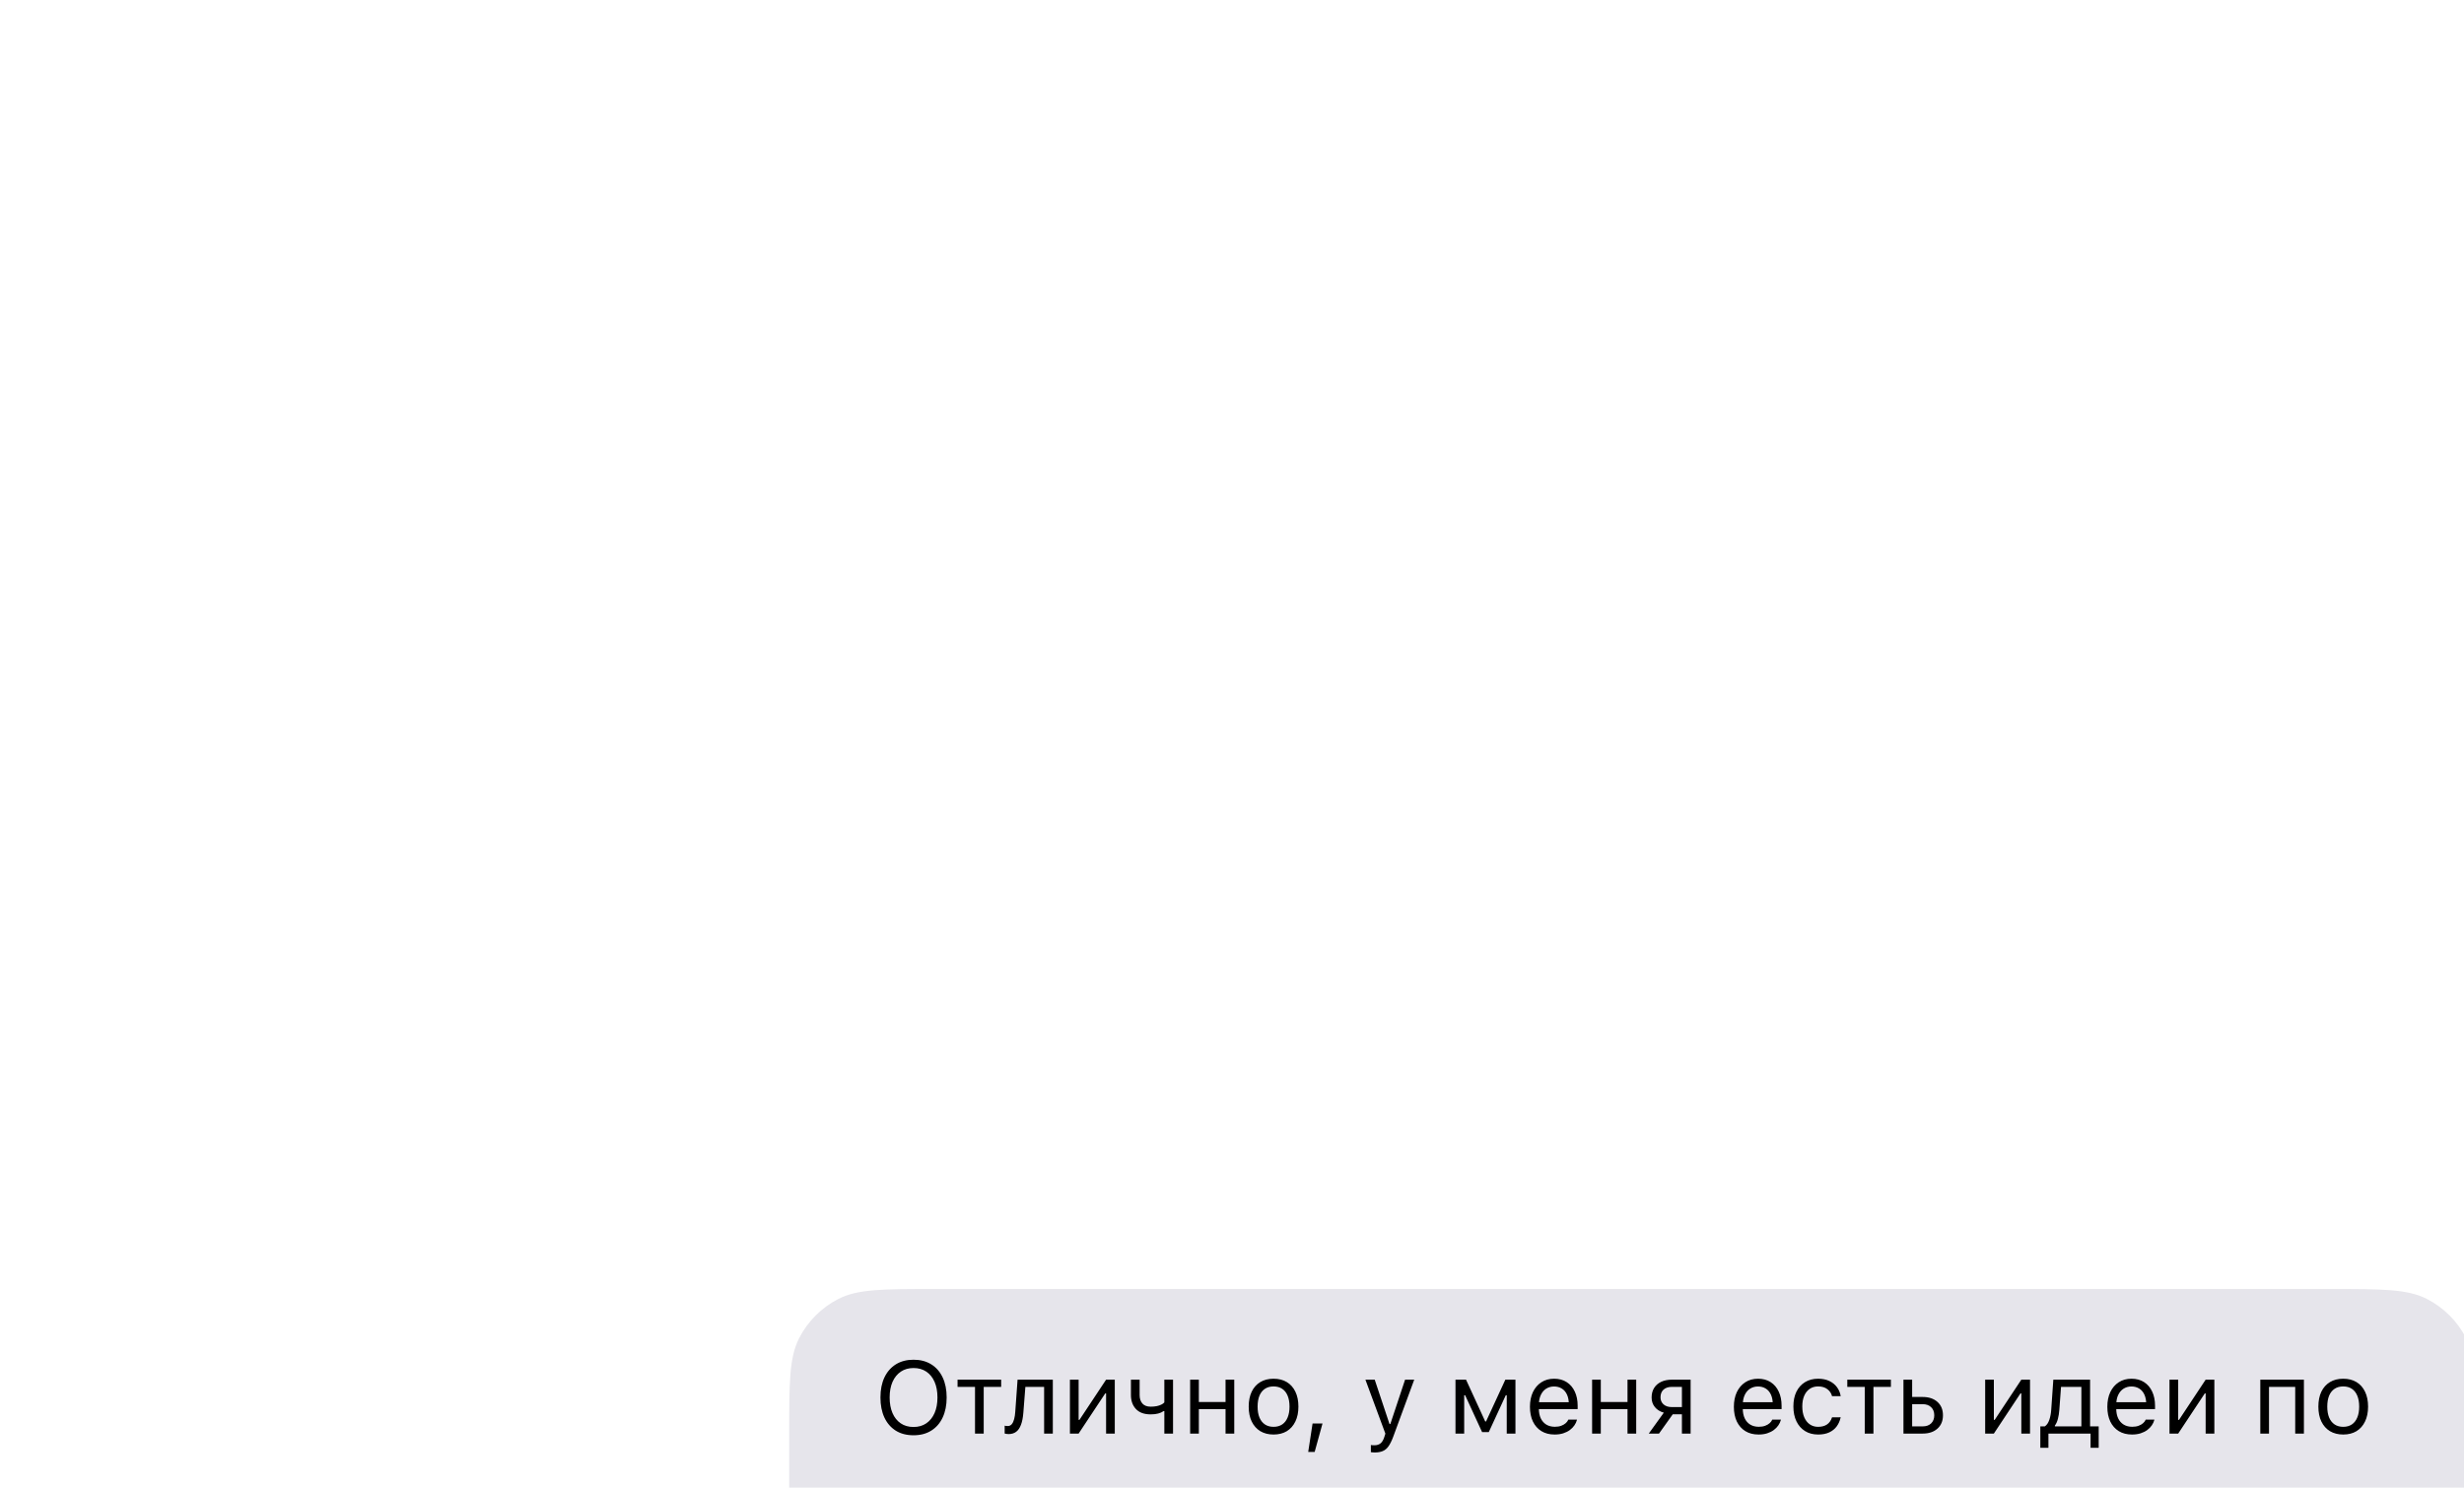 <?xml version="1.0" encoding="UTF-8"?> <svg xmlns="http://www.w3.org/2000/svg" width="409" height="247" viewBox="0 0 409 247" fill="none"> <g filter="url(#filter0_ddddd_310_6127)"> <path fill-rule="evenodd" clip-rule="evenodd" d="M302 34C302 25.599 302 21.399 300.365 18.19C298.927 15.368 296.632 13.073 293.81 11.635C290.601 10 286.401 10 278 10H46C37.599 10 33.399 10 30.19 11.635C27.368 13.073 25.073 15.368 23.635 18.19C22 21.399 22 25.599 22 34V65C22 73.401 22 77.601 23.635 80.81C25.073 83.632 27.368 85.927 30.19 87.365C33.399 89 37.599 89 46 89H278C286.401 89 290.601 89 293.81 87.365C296.632 85.927 298.927 83.632 300.365 80.81C302 77.601 302 73.401 302 65V34Z" fill="#E6E5EB"></path> <path fill-rule="evenodd" clip-rule="evenodd" d="M17 88.672V89H23C30.732 89 37 82.732 37 75H22C22 77.738 22 79.107 21.809 80.252C21.247 83.622 19.497 86.575 17 88.672Z" fill="#E6E5EB"></path> <path d="M42.641 34.282C41.495 34.282 40.513 34.028 39.694 33.519C38.875 33.004 38.244 32.276 37.801 31.335C37.364 30.395 37.145 29.288 37.145 28.015V27.998C37.145 26.715 37.367 25.605 37.81 24.67C38.258 23.735 38.891 23.012 39.71 22.503C40.535 21.994 41.512 21.74 42.641 21.74C43.775 21.74 44.752 21.994 45.571 22.503C46.395 23.012 47.029 23.738 47.472 24.678C47.914 25.613 48.136 26.72 48.136 27.998V28.015C48.136 29.288 47.914 30.395 47.472 31.335C47.035 32.271 46.404 32.996 45.579 33.51C44.76 34.025 43.781 34.282 42.641 34.282ZM42.641 32.904C43.46 32.904 44.165 32.702 44.757 32.298C45.349 31.894 45.806 31.327 46.127 30.597C46.448 29.861 46.608 29 46.608 28.015V27.998C46.608 27.002 46.448 26.139 46.127 25.409C45.806 24.678 45.349 24.114 44.757 23.715C44.165 23.317 43.46 23.118 42.641 23.118C41.827 23.118 41.124 23.317 40.532 23.715C39.94 24.114 39.481 24.678 39.154 25.409C38.833 26.139 38.673 27.002 38.673 27.998V28.015C38.673 29 38.831 29.861 39.146 30.597C39.461 31.327 39.915 31.894 40.507 32.298C41.099 32.702 41.81 32.904 42.641 32.904ZM57.184 25.052V26.247H54.287V34H52.842V26.247H49.945V25.052H57.184ZM60.869 30.497C60.808 31.316 60.678 31.991 60.479 32.523C60.285 33.054 60.017 33.447 59.674 33.701C59.336 33.956 58.919 34.083 58.42 34.083C58.266 34.083 58.133 34.072 58.022 34.05C57.911 34.033 57.825 34.014 57.765 33.992V32.688C57.803 32.7 57.873 32.713 57.972 32.73C58.072 32.741 58.174 32.747 58.279 32.747C58.556 32.747 58.78 32.641 58.952 32.431C59.123 32.221 59.253 31.939 59.342 31.584C59.436 31.225 59.497 30.824 59.524 30.381L59.906 25.052H65.758V34H64.314V26.247H61.201L60.869 30.497ZM68.597 34V25.052H70.041V31.726H70.805L69.826 32.257L74.599 25.052H76.043V34H74.599V27.326H73.835L74.814 26.795L70.041 34H68.597ZM85.713 34H84.269V30.273H84.136C83.898 30.445 83.602 30.577 83.248 30.671C82.899 30.765 82.484 30.812 82.003 30.812C80.924 30.812 80.108 30.516 79.554 29.924C79.001 29.332 78.724 28.56 78.724 27.608V25.052H80.168V27.608C80.168 28.195 80.321 28.663 80.625 29.011C80.935 29.36 81.394 29.534 82.003 29.534C82.379 29.534 82.714 29.504 83.007 29.443C83.301 29.382 83.552 29.299 83.763 29.194C83.978 29.089 84.147 28.967 84.269 28.829V25.052H85.713V34ZM94.429 34V29.949H89.997V34H88.552V25.052H89.997V28.754H94.429V25.052H95.874V34H94.429ZM102.398 34.158C101.551 34.158 100.818 33.972 100.198 33.602C99.584 33.225 99.108 32.691 98.77 32C98.439 31.308 98.272 30.486 98.272 29.534V29.518C98.272 28.56 98.439 27.736 98.77 27.044C99.108 26.352 99.584 25.821 100.198 25.45C100.818 25.079 101.551 24.894 102.398 24.894C103.25 24.894 103.983 25.079 104.598 25.45C105.212 25.821 105.685 26.352 106.017 27.044C106.355 27.736 106.523 28.56 106.523 29.518V29.534C106.523 30.486 106.355 31.308 106.017 32C105.685 32.691 105.212 33.225 104.598 33.602C103.983 33.972 103.25 34.158 102.398 34.158ZM102.398 32.879C102.962 32.879 103.441 32.747 103.834 32.481C104.227 32.215 104.526 31.834 104.73 31.335C104.941 30.837 105.046 30.237 105.046 29.534V29.518C105.046 28.809 104.941 28.206 104.73 27.708C104.526 27.21 104.227 26.831 103.834 26.571C103.441 26.305 102.962 26.172 102.398 26.172C101.833 26.172 101.355 26.305 100.962 26.571C100.569 26.831 100.267 27.21 100.057 27.708C99.852 28.206 99.75 28.809 99.75 29.518V29.534C99.75 30.237 99.852 30.837 100.057 31.335C100.267 31.834 100.569 32.215 100.962 32.481C101.355 32.747 101.833 32.879 102.398 32.879ZM108.15 37.046L108.873 32.323H110.524L109.221 37.046H108.15ZM119.19 37.138C119.096 37.138 118.991 37.132 118.875 37.121C118.759 37.116 118.651 37.105 118.551 37.088V35.901C118.64 35.917 118.737 35.928 118.842 35.934C118.947 35.94 119.049 35.942 119.149 35.942C119.558 35.942 119.893 35.837 120.153 35.627C120.419 35.417 120.632 35.054 120.792 34.54L120.958 34.008L117.646 25.052H119.19L121.946 33.319L121.374 32.415H122.054L121.481 33.319L124.229 25.052H125.748L122.253 34.548C122.004 35.217 121.744 35.74 121.473 36.117C121.208 36.493 120.892 36.756 120.527 36.905C120.167 37.06 119.722 37.138 119.19 37.138ZM134.041 34H132.596V25.052H134.348L137.535 31.991H137.668L140.872 25.052H142.549V34H141.104V27.633H140.947L138.125 33.751H137.012L134.198 27.633H134.041V34ZM149.057 34.158C148.204 34.158 147.471 33.97 146.857 33.593C146.248 33.217 145.778 32.686 145.446 32C145.119 31.308 144.956 30.494 144.956 29.559V29.551C144.956 28.627 145.119 27.816 145.446 27.119C145.778 26.421 146.245 25.876 146.849 25.483C147.452 25.09 148.157 24.894 148.965 24.894C149.779 24.894 150.476 25.082 151.057 25.459C151.644 25.835 152.092 26.36 152.402 27.036C152.717 27.705 152.875 28.485 152.875 29.377V29.941H145.703V28.787H152.136L151.422 29.841V29.269C151.422 28.566 151.317 27.988 151.107 27.534C150.897 27.08 150.606 26.742 150.235 26.521C149.865 26.294 149.438 26.181 148.957 26.181C148.476 26.181 148.044 26.3 147.662 26.538C147.286 26.77 146.987 27.116 146.766 27.575C146.544 28.035 146.434 28.599 146.434 29.269V29.841C146.434 30.478 146.542 31.023 146.757 31.477C146.973 31.925 147.28 32.271 147.679 32.514C148.077 32.752 148.548 32.871 149.09 32.871C149.494 32.871 149.845 32.816 150.144 32.705C150.443 32.594 150.689 32.453 150.883 32.282C151.076 32.11 151.212 31.936 151.29 31.759L151.323 31.684H152.767L152.75 31.75C152.673 32.055 152.535 32.351 152.335 32.639C152.142 32.921 151.89 33.178 151.58 33.411C151.27 33.638 150.902 33.82 150.476 33.959C150.056 34.091 149.582 34.158 149.057 34.158ZM161.151 34V29.949H156.718V34H155.274V25.052H156.718V28.754H161.151V25.052H162.595V34H161.151ZM170.182 34V30.796H168.663L166.38 34H164.679L167.177 30.53C166.546 30.353 166.051 30.043 165.691 29.601C165.332 29.158 165.152 28.632 165.152 28.023V28.007C165.152 27.393 165.29 26.867 165.567 26.43C165.844 25.987 166.234 25.647 166.737 25.409C167.241 25.171 167.833 25.052 168.514 25.052H171.626V34H170.182ZM168.514 29.601H170.182V26.247H168.514C167.927 26.247 167.465 26.399 167.127 26.704C166.795 27.008 166.629 27.431 166.629 27.974V27.99C166.629 28.461 166.795 28.848 167.127 29.152C167.465 29.451 167.927 29.601 168.514 29.601ZM182.907 34.158C182.055 34.158 181.322 33.97 180.708 33.593C180.099 33.217 179.628 32.686 179.296 32C178.97 31.308 178.807 30.494 178.807 29.559V29.551C178.807 28.627 178.97 27.816 179.296 27.119C179.628 26.421 180.096 25.876 180.699 25.483C181.302 25.09 182.008 24.894 182.816 24.894C183.629 24.894 184.327 25.082 184.908 25.459C185.494 25.835 185.943 26.36 186.252 27.036C186.568 27.705 186.726 28.485 186.726 29.377V29.941H179.554V28.787H185.987L185.273 29.841V29.269C185.273 28.566 185.168 27.988 184.958 27.534C184.747 27.08 184.457 26.742 184.086 26.521C183.715 26.294 183.289 26.181 182.808 26.181C182.326 26.181 181.895 26.3 181.513 26.538C181.136 26.77 180.838 27.116 180.616 27.575C180.395 28.035 180.284 28.599 180.284 29.269V29.841C180.284 30.478 180.392 31.023 180.608 31.477C180.824 31.925 181.131 32.271 181.529 32.514C181.928 32.752 182.398 32.871 182.94 32.871C183.344 32.871 183.696 32.816 183.995 32.705C184.293 32.594 184.54 32.453 184.733 32.282C184.927 32.11 185.063 31.936 185.14 31.759L185.173 31.684H186.618L186.601 31.75C186.524 32.055 186.385 32.351 186.186 32.639C185.992 32.921 185.741 33.178 185.431 33.411C185.121 33.638 184.753 33.82 184.327 33.959C183.906 34.091 183.433 34.158 182.907 34.158ZM192.793 34.158C191.958 34.158 191.233 33.967 190.619 33.585C190.004 33.203 189.528 32.664 189.191 31.966C188.853 31.269 188.685 30.447 188.685 29.501V29.484C188.685 28.555 188.851 27.747 189.183 27.061C189.52 26.374 189.996 25.843 190.61 25.467C191.225 25.085 191.95 24.894 192.785 24.894C193.51 24.894 194.135 25.021 194.661 25.276C195.187 25.53 195.607 25.873 195.923 26.305C196.238 26.731 196.44 27.21 196.529 27.741L196.537 27.791H195.101L195.093 27.766C194.982 27.323 194.73 26.947 194.337 26.637C193.944 26.327 193.427 26.172 192.785 26.172C192.248 26.172 191.784 26.308 191.391 26.579C190.998 26.85 190.693 27.235 190.478 27.733C190.267 28.225 190.162 28.809 190.162 29.484V29.501C190.162 30.187 190.27 30.785 190.486 31.294C190.702 31.797 191.006 32.188 191.399 32.464C191.792 32.741 192.254 32.879 192.785 32.879C193.388 32.879 193.881 32.749 194.263 32.489C194.645 32.229 194.918 31.85 195.084 31.352L195.101 31.302L196.529 31.294L196.512 31.385C196.39 31.922 196.175 32.401 195.865 32.821C195.555 33.236 195.145 33.563 194.636 33.801C194.127 34.039 193.513 34.158 192.793 34.158ZM204.871 25.052V26.247H201.974V34H200.53V26.247H197.633V25.052H204.871ZM206.955 34V25.052H208.399V27.924H210.15C211.174 27.924 211.99 28.198 212.599 28.746C213.208 29.294 213.512 30.029 213.512 30.954V30.97C213.512 31.894 213.208 32.63 212.599 33.178C211.99 33.726 211.174 34 210.15 34H206.955ZM210.15 29.119H208.399V32.805H210.15C210.743 32.805 211.21 32.639 211.553 32.307C211.896 31.969 212.068 31.524 212.068 30.97V30.954C212.068 30.395 211.894 29.949 211.545 29.617C211.202 29.285 210.737 29.119 210.15 29.119ZM220.518 34V25.052H221.962V31.726H222.726L221.747 32.257L226.52 25.052H227.964V34H226.52V27.326H225.756L226.735 26.795L221.962 34H220.518ZM231.019 36.366H229.674V32.805H230.421C230.747 32.589 230.996 32.226 231.168 31.717C231.34 31.203 231.445 30.644 231.483 30.041L231.832 25.052H237.933V32.805H239.361V36.366H238.016V34H231.019V36.366ZM236.489 32.805V26.247H233.11L232.828 30.074C232.789 30.616 232.709 31.117 232.587 31.576C232.466 32.03 232.3 32.395 232.089 32.672V32.805H236.489ZM244.897 34.158C244.045 34.158 243.312 33.97 242.698 33.593C242.089 33.217 241.619 32.686 241.287 32C240.96 31.308 240.797 30.494 240.797 29.559V29.551C240.797 28.627 240.96 27.816 241.287 27.119C241.619 26.421 242.086 25.876 242.689 25.483C243.293 25.09 243.998 24.894 244.806 24.894C245.62 24.894 246.317 25.082 246.898 25.459C247.485 25.835 247.933 26.36 248.243 27.036C248.558 27.705 248.716 28.485 248.716 29.377V29.941H241.544V28.787H247.977L247.263 29.841V29.269C247.263 28.566 247.158 27.988 246.948 27.534C246.737 27.08 246.447 26.742 246.076 26.521C245.705 26.294 245.279 26.181 244.798 26.181C244.316 26.181 243.885 26.3 243.503 26.538C243.127 26.77 242.828 27.116 242.606 27.575C242.385 28.035 242.274 28.599 242.274 29.269V29.841C242.274 30.478 242.382 31.023 242.598 31.477C242.814 31.925 243.121 32.271 243.52 32.514C243.918 32.752 244.388 32.871 244.931 32.871C245.335 32.871 245.686 32.816 245.985 32.705C246.284 32.594 246.53 32.453 246.724 32.282C246.917 32.11 247.053 31.936 247.13 31.759L247.164 31.684H248.608L248.591 31.75C248.514 32.055 248.375 32.351 248.176 32.639C247.983 32.921 247.731 33.178 247.421 33.411C247.111 33.638 246.743 33.82 246.317 33.959C245.896 34.091 245.423 34.158 244.897 34.158ZM251.115 34V25.052H252.559V31.726H253.323L252.343 32.257L257.116 25.052H258.561V34H257.116V27.326H256.353L257.332 26.795L252.559 34H251.115ZM266.189 34V25.052H273.427V34H271.983V26.247H267.633V34H266.189ZM279.952 34.158C279.105 34.158 278.372 33.972 277.752 33.602C277.138 33.225 276.662 32.691 276.324 32C275.992 31.308 275.826 30.486 275.826 29.534V29.518C275.826 28.56 275.992 27.736 276.324 27.044C276.662 26.352 277.138 25.821 277.752 25.45C278.372 25.079 279.105 24.894 279.952 24.894C280.804 24.894 281.537 25.079 282.151 25.45C282.766 25.821 283.239 26.352 283.571 27.044C283.908 27.736 284.077 28.56 284.077 29.518V29.534C284.077 30.486 283.908 31.308 283.571 32C283.239 32.691 282.766 33.225 282.151 33.602C281.537 33.972 280.804 34.158 279.952 34.158ZM279.952 32.879C280.516 32.879 280.995 32.747 281.388 32.481C281.781 32.215 282.079 31.834 282.284 31.335C282.494 30.837 282.6 30.237 282.6 29.534V29.518C282.6 28.809 282.494 28.206 282.284 27.708C282.079 27.21 281.781 26.831 281.388 26.571C280.995 26.305 280.516 26.172 279.952 26.172C279.387 26.172 278.909 26.305 278.516 26.571C278.123 26.831 277.821 27.21 277.611 27.708C277.406 28.206 277.304 28.809 277.304 29.518V29.534C277.304 30.237 277.406 30.837 277.611 31.335C277.821 31.834 278.123 32.215 278.516 32.481C278.909 32.747 279.387 32.879 279.952 32.879ZM41.105 56.158C40.258 56.158 39.525 55.972 38.905 55.602C38.291 55.225 37.815 54.691 37.477 53.999C37.145 53.308 36.98 52.486 36.98 51.534V51.518C36.98 50.56 37.145 49.736 37.477 49.044C37.815 48.352 38.291 47.821 38.905 47.45C39.525 47.079 40.258 46.894 41.105 46.894C41.957 46.894 42.69 47.079 43.305 47.45C43.919 47.821 44.392 48.352 44.724 49.044C45.062 49.736 45.23 50.56 45.23 51.518V51.534C45.23 52.486 45.062 53.308 44.724 53.999C44.392 54.691 43.919 55.225 43.305 55.602C42.69 55.972 41.957 56.158 41.105 56.158ZM41.105 54.879C41.669 54.879 42.148 54.747 42.541 54.481C42.934 54.215 43.233 53.834 43.438 53.335C43.648 52.837 43.753 52.237 43.753 51.534V51.518C43.753 50.809 43.648 50.206 43.438 49.708C43.233 49.21 42.934 48.831 42.541 48.571C42.148 48.305 41.669 48.172 41.105 48.172C40.541 48.172 40.062 48.305 39.669 48.571C39.276 48.831 38.974 49.21 38.764 49.708C38.559 50.206 38.457 50.809 38.457 51.518V51.534C38.457 52.237 38.559 52.837 38.764 53.335C38.974 53.834 39.276 54.215 39.669 54.481C40.062 54.747 40.541 54.879 41.105 54.879ZM47.629 56V47.052H54.868V56H53.423V48.247H49.074V56H47.629ZM64.189 47.052V48.247H61.292V56H59.848V48.247H56.951V47.052H64.189ZM66.273 56V47.052H67.717V53.726H68.481L67.501 54.257L72.274 47.052H73.719V56H72.274V49.326H71.511L72.49 48.795L67.717 56H66.273ZM78.01 56H76.566V47.052H78.317L81.505 53.991H81.638L84.842 47.052H86.519V56H85.074V49.633H84.916L82.094 55.751H80.982L78.168 49.633H78.01V56ZM89.366 56V47.052H90.81V53.726H91.574L90.594 54.257L95.367 47.052H96.811V56H95.367V49.326H94.603L95.583 48.795L90.81 56H89.366ZM102.705 56.166C102.069 56.166 101.493 56.066 100.979 55.867C100.469 55.668 100.054 55.391 99.733 55.037C99.412 54.677 99.222 54.257 99.161 53.775L99.152 53.709H100.622L100.638 53.775C100.732 54.141 100.965 54.431 101.335 54.647C101.706 54.863 102.163 54.971 102.705 54.971C103.364 54.971 103.878 54.827 104.249 54.539C104.62 54.251 104.805 53.886 104.805 53.443V53.427C104.805 52.94 104.625 52.583 104.266 52.356C103.911 52.123 103.391 52.007 102.705 52.007H101.311V50.812H102.705C103.281 50.812 103.721 50.699 104.025 50.472C104.335 50.239 104.49 49.891 104.49 49.426V49.409C104.49 49.027 104.343 48.712 104.05 48.463C103.762 48.208 103.33 48.081 102.755 48.081C102.246 48.081 101.814 48.186 101.46 48.397C101.106 48.607 100.893 48.892 100.821 49.252L100.812 49.293H99.401L99.41 49.235C99.482 48.753 99.664 48.338 99.957 47.99C100.256 47.636 100.644 47.364 101.12 47.176C101.601 46.983 102.146 46.886 102.755 46.886C103.424 46.886 103.992 46.988 104.457 47.193C104.927 47.398 105.284 47.683 105.527 48.048C105.776 48.408 105.901 48.825 105.901 49.301V49.318C105.901 49.772 105.765 50.181 105.494 50.546C105.223 50.912 104.866 51.147 104.423 51.252V51.385C104.816 51.468 105.146 51.601 105.411 51.783C105.682 51.966 105.884 52.19 106.017 52.456C106.155 52.721 106.225 53.02 106.225 53.352V53.369C106.225 53.922 106.075 54.409 105.776 54.83C105.483 55.25 105.071 55.579 104.54 55.817C104.014 56.05 103.402 56.166 102.705 56.166ZM111.089 56.158C110.524 56.158 110.015 56.05 109.562 55.834C109.113 55.618 108.756 55.311 108.491 54.913C108.231 54.514 108.101 54.044 108.101 53.502V53.485C108.101 52.954 108.228 52.5 108.482 52.123C108.737 51.742 109.108 51.443 109.595 51.227C110.082 51.011 110.671 50.884 111.363 50.845L114.65 50.646V51.8L111.537 51.999C110.856 52.038 110.358 52.179 110.043 52.422C109.733 52.666 109.578 53.009 109.578 53.452V53.468C109.578 53.922 109.75 54.276 110.093 54.531C110.436 54.78 110.868 54.904 111.388 54.904C111.88 54.904 112.317 54.807 112.699 54.614C113.081 54.415 113.38 54.146 113.596 53.809C113.817 53.471 113.928 53.089 113.928 52.663V49.874C113.928 49.321 113.759 48.9 113.421 48.612C113.089 48.319 112.589 48.172 111.919 48.172C111.382 48.172 110.942 48.269 110.599 48.463C110.256 48.651 110.026 48.919 109.91 49.268L109.902 49.293H108.458L108.466 49.243C108.543 48.773 108.737 48.363 109.047 48.015C109.362 47.66 109.769 47.387 110.267 47.193C110.765 46.994 111.332 46.894 111.969 46.894C112.699 46.894 113.316 47.013 113.82 47.251C114.329 47.489 114.714 47.832 114.974 48.28C115.239 48.723 115.372 49.254 115.372 49.874V56H113.928V54.68H113.795C113.607 54.996 113.377 55.264 113.106 55.485C112.84 55.707 112.539 55.876 112.201 55.992C111.864 56.102 111.493 56.158 111.089 56.158ZM125.408 47.052V56H118.169V47.052H119.614V54.805H123.963V47.052H125.408ZM125.458 58.366V56H123.98V54.805H126.835V58.366H125.458ZM128.711 56V47.052H130.156V53.726H130.919L129.94 54.257L134.713 47.052H136.157V56H134.713V49.326H133.949L134.929 48.795L130.156 56H128.711ZM139.004 56V47.052H140.449V53.726H141.212L140.233 54.257L145.006 47.052H146.45V56H145.006V49.326H144.242L145.222 48.795L140.449 56H139.004ZM159.956 56V51.949H155.523V56H154.079V47.052H155.523V50.754H159.956V47.052H161.4V56H159.956ZM167.899 56.158C167.047 56.158 166.314 55.97 165.7 55.593C165.091 55.217 164.621 54.686 164.289 53.999C163.962 53.308 163.799 52.494 163.799 51.559V51.551C163.799 50.627 163.962 49.816 164.289 49.119C164.621 48.421 165.088 47.876 165.691 47.483C166.295 47.09 167 46.894 167.808 46.894C168.622 46.894 169.319 47.082 169.9 47.459C170.486 47.835 170.935 48.361 171.245 49.036C171.56 49.705 171.718 50.486 171.718 51.377V51.941H164.546V50.787H170.979L170.265 51.841V51.269C170.265 50.566 170.16 49.987 169.95 49.534C169.739 49.08 169.449 48.742 169.078 48.521C168.707 48.294 168.281 48.181 167.8 48.181C167.318 48.181 166.887 48.3 166.505 48.538C166.129 48.77 165.83 49.116 165.608 49.575C165.387 50.035 165.276 50.599 165.276 51.269V51.841C165.276 52.478 165.384 53.023 165.6 53.477C165.816 53.925 166.123 54.271 166.521 54.514C166.92 54.752 167.39 54.871 167.933 54.871C168.337 54.871 168.688 54.816 168.987 54.705C169.286 54.594 169.532 54.453 169.726 54.282C169.919 54.11 170.055 53.936 170.132 53.759L170.166 53.684H171.61L171.593 53.751C171.516 54.055 171.377 54.351 171.178 54.639C170.985 54.921 170.733 55.178 170.423 55.411C170.113 55.638 169.745 55.82 169.319 55.959C168.898 56.091 168.425 56.158 167.899 56.158ZM176.018 51.924H175.561V56H174.117V47.052H175.561V50.795H176.018L179.479 47.052H181.214L177.072 51.393V51.136L181.372 56H179.521L176.018 51.924ZM186.634 56.158C185.788 56.158 185.054 55.972 184.435 55.602C183.82 55.225 183.344 54.691 183.007 53.999C182.675 53.308 182.509 52.486 182.509 51.534V51.518C182.509 50.56 182.675 49.736 183.007 49.044C183.344 48.352 183.82 47.821 184.435 47.45C185.054 47.079 185.788 46.894 186.634 46.894C187.486 46.894 188.22 47.079 188.834 47.45C189.448 47.821 189.921 48.352 190.253 49.044C190.591 49.736 190.76 50.56 190.76 51.518V51.534C190.76 52.486 190.591 53.308 190.253 53.999C189.921 54.691 189.448 55.225 188.834 55.602C188.22 55.972 187.486 56.158 186.634 56.158ZM186.634 54.879C187.199 54.879 187.677 54.747 188.07 54.481C188.463 54.215 188.762 53.834 188.967 53.335C189.177 52.837 189.282 52.237 189.282 51.534V51.518C189.282 50.809 189.177 50.206 188.967 49.708C188.762 49.21 188.463 48.831 188.07 48.571C187.677 48.305 187.199 48.172 186.634 48.172C186.07 48.172 185.591 48.305 185.198 48.571C184.805 48.831 184.504 49.21 184.293 49.708C184.089 50.206 183.986 50.809 183.986 51.518V51.534C183.986 52.237 184.089 52.837 184.293 53.335C184.504 53.834 184.805 54.215 185.198 54.481C185.591 54.747 186.07 54.879 186.634 54.879ZM199.061 47.052V48.247H196.164V56H194.719V48.247H191.822V47.052H199.061ZM204.498 56.158C203.651 56.158 202.918 55.972 202.298 55.602C201.684 55.225 201.208 54.691 200.87 53.999C200.538 53.308 200.372 52.486 200.372 51.534V51.518C200.372 50.56 200.538 49.736 200.87 49.044C201.208 48.352 201.684 47.821 202.298 47.45C202.918 47.079 203.651 46.894 204.498 46.894C205.35 46.894 206.083 47.079 206.697 47.45C207.312 47.821 207.785 48.352 208.117 49.044C208.454 49.736 208.623 50.56 208.623 51.518V51.534C208.623 52.486 208.454 53.308 208.117 53.999C207.785 54.691 207.312 55.225 206.697 55.602C206.083 55.972 205.35 56.158 204.498 56.158ZM204.498 54.879C205.062 54.879 205.541 54.747 205.934 54.481C206.326 54.215 206.625 53.834 206.83 53.335C207.04 52.837 207.146 52.237 207.146 51.534V51.518C207.146 50.809 207.04 50.206 206.83 49.708C206.625 49.21 206.326 48.831 205.934 48.571C205.541 48.305 205.062 48.172 204.498 48.172C203.933 48.172 203.454 48.305 203.062 48.571C202.669 48.831 202.367 49.21 202.157 49.708C201.952 50.206 201.85 50.809 201.85 51.518V51.534C201.85 52.237 201.952 52.837 202.157 53.335C202.367 53.834 202.669 54.215 203.062 54.481C203.454 54.747 203.933 54.879 204.498 54.879ZM211.03 58.988V47.052H212.475V48.48H212.607C212.79 48.148 213.02 47.865 213.296 47.633C213.573 47.395 213.889 47.212 214.243 47.085C214.597 46.958 214.981 46.894 215.396 46.894C216.155 46.894 216.813 47.088 217.372 47.475C217.937 47.857 218.374 48.394 218.684 49.085C218.993 49.777 219.148 50.588 219.148 51.518V51.534C219.148 52.469 218.993 53.283 218.684 53.975C218.374 54.666 217.937 55.203 217.372 55.585C216.813 55.967 216.155 56.158 215.396 56.158C214.987 56.158 214.6 56.094 214.234 55.967C213.875 55.834 213.554 55.651 213.271 55.419C212.995 55.187 212.773 54.91 212.607 54.589H212.475V58.988H211.03ZM215.064 54.879C215.612 54.879 216.08 54.747 216.467 54.481C216.855 54.21 217.151 53.825 217.355 53.327C217.566 52.824 217.671 52.226 217.671 51.534V51.518C217.671 50.82 217.566 50.223 217.355 49.725C217.151 49.227 216.855 48.845 216.467 48.579C216.08 48.308 215.612 48.172 215.064 48.172C214.522 48.172 214.055 48.308 213.662 48.579C213.269 48.85 212.967 49.235 212.757 49.733C212.547 50.231 212.441 50.826 212.441 51.518V51.534C212.441 52.22 212.547 52.815 212.757 53.319C212.967 53.817 213.269 54.202 213.662 54.473C214.055 54.744 214.522 54.879 215.064 54.879ZM221.564 56V47.052H223.008V49.924H224.76C225.784 49.924 226.6 50.198 227.208 50.746C227.817 51.294 228.122 52.029 228.122 52.954V52.97C228.122 53.894 227.817 54.63 227.208 55.178C226.6 55.726 225.784 56 224.76 56H221.564ZM224.76 51.119H223.008V54.805H224.76C225.352 54.805 225.819 54.639 226.163 54.307C226.506 53.969 226.677 53.524 226.677 52.97V52.954C226.677 52.395 226.503 51.949 226.154 51.617C225.811 51.285 225.346 51.119 224.76 51.119ZM229.682 56V47.052H231.126V56H229.682ZM233.26 56L236.323 51.526L233.227 47.052H234.928L237.053 50.38H237.186L239.286 47.052H240.905L237.867 51.468L240.946 56H239.253L237.136 52.622H237.003L234.878 56H233.26ZM40.557 78.166C39.843 78.166 39.221 78.044 38.69 77.801C38.164 77.552 37.74 77.214 37.419 76.788C37.099 76.362 36.891 75.88 36.797 75.344L36.789 75.294H38.233L38.249 75.352C38.393 75.845 38.665 76.224 39.063 76.489C39.467 76.755 39.968 76.888 40.565 76.888C41.091 76.888 41.55 76.755 41.943 76.489C42.342 76.218 42.652 75.842 42.873 75.36C43.1 74.879 43.219 74.32 43.23 73.684L43.205 73.028C43.177 72.441 43.047 71.935 42.815 71.509C42.583 71.077 42.273 70.745 41.885 70.513C41.498 70.28 41.058 70.164 40.565 70.164C40.15 70.164 39.785 70.233 39.47 70.372C39.154 70.504 38.897 70.687 38.698 70.919C38.498 71.146 38.355 71.401 38.266 71.683L38.233 71.791H36.789L36.813 71.658C36.913 71.144 37.123 70.676 37.444 70.255C37.765 69.835 38.189 69.503 38.714 69.259C39.24 69.01 39.857 68.886 40.565 68.886C41.401 68.886 42.129 69.077 42.748 69.459C43.368 69.835 43.85 70.369 44.193 71.061C44.536 71.747 44.708 72.555 44.708 73.484V73.501C44.708 74.447 44.536 75.272 44.193 75.975C43.85 76.672 43.366 77.211 42.74 77.593C42.12 77.975 41.393 78.166 40.557 78.166ZM43.935 73.974H39.055V72.779H43.935V73.974ZM53 69.052V70.247H50.103V78H48.659V70.247H45.762V69.052H53ZM57.433 78.158C56.868 78.158 56.359 78.05 55.905 77.834C55.457 77.618 55.1 77.311 54.834 76.913C54.574 76.514 54.444 76.044 54.444 75.501V75.485C54.444 74.954 54.572 74.5 54.826 74.124C55.081 73.742 55.452 73.443 55.938 73.227C56.425 73.011 57.015 72.884 57.706 72.845L60.994 72.646V73.8L57.881 73.999C57.2 74.038 56.702 74.179 56.387 74.422C56.077 74.666 55.922 75.009 55.922 75.452V75.468C55.922 75.922 56.093 76.276 56.437 76.531C56.78 76.78 57.211 76.904 57.731 76.904C58.224 76.904 58.661 76.808 59.043 76.614C59.425 76.415 59.724 76.146 59.94 75.809C60.161 75.471 60.272 75.089 60.272 74.663V71.874C60.272 71.321 60.103 70.9 59.765 70.612C59.433 70.319 58.932 70.172 58.263 70.172C57.726 70.172 57.286 70.269 56.943 70.463C56.6 70.651 56.37 70.919 56.254 71.268L56.246 71.293H54.801L54.81 71.243C54.887 70.773 55.081 70.363 55.391 70.015C55.706 69.66 56.113 69.387 56.611 69.193C57.109 68.994 57.676 68.894 58.312 68.894C59.043 68.894 59.66 69.013 60.164 69.251C60.673 69.489 61.057 69.832 61.317 70.28C61.583 70.723 61.716 71.254 61.716 71.874V78H60.272V76.68H60.139C59.95 76.996 59.721 77.264 59.45 77.485C59.184 77.707 58.883 77.876 58.545 77.992C58.207 78.102 57.837 78.158 57.433 78.158ZM64.513 78V69.052H71.751V78H70.307V70.247H65.957V78H64.513ZM78.276 78.158C77.429 78.158 76.696 77.972 76.076 77.602C75.462 77.225 74.986 76.691 74.648 75.999C74.316 75.308 74.15 74.486 74.15 73.534V73.518C74.15 72.56 74.316 71.736 74.648 71.044C74.986 70.352 75.462 69.821 76.076 69.45C76.696 69.079 77.429 68.894 78.276 68.894C79.128 68.894 79.861 69.079 80.476 69.45C81.09 69.821 81.563 70.352 81.895 71.044C82.233 71.736 82.401 72.56 82.401 73.518V73.534C82.401 74.486 82.233 75.308 81.895 75.999C81.563 76.691 81.09 77.225 80.476 77.602C79.861 77.972 79.128 78.158 78.276 78.158ZM78.276 76.879C78.84 76.879 79.319 76.747 79.712 76.481C80.105 76.215 80.404 75.834 80.608 75.335C80.819 74.837 80.924 74.237 80.924 73.534V73.518C80.924 72.809 80.819 72.206 80.608 71.708C80.404 71.21 80.105 70.831 79.712 70.571C79.319 70.305 78.84 70.172 78.276 70.172C77.711 70.172 77.233 70.305 76.84 70.571C76.447 70.831 76.145 71.21 75.935 71.708C75.73 72.206 75.628 72.809 75.628 73.518V73.534C75.628 74.237 75.73 74.837 75.935 75.335C76.145 75.834 76.447 76.215 76.84 76.481C77.233 76.747 77.711 76.879 78.276 76.879ZM84.8 78V69.052H88.594C89.44 69.052 90.099 69.265 90.569 69.691C91.04 70.112 91.275 70.673 91.275 71.376V71.393C91.275 71.835 91.137 72.242 90.86 72.613C90.583 72.978 90.234 73.205 89.814 73.293V73.426C90.196 73.476 90.525 73.595 90.802 73.783C91.079 73.966 91.291 74.198 91.441 74.481C91.596 74.757 91.673 75.07 91.673 75.418V75.435C91.673 75.95 91.552 76.401 91.308 76.788C91.065 77.17 90.713 77.469 90.254 77.685C89.8 77.895 89.252 78 88.61 78H84.8ZM86.245 76.805H88.552C89.1 76.805 89.512 76.686 89.789 76.448C90.066 76.204 90.204 75.858 90.204 75.41V75.394C90.204 74.918 90.044 74.572 89.723 74.356C89.402 74.14 88.92 74.032 88.278 74.032H86.245V76.805ZM86.245 72.837H88.154C88.735 72.837 89.161 72.726 89.432 72.505C89.703 72.284 89.839 71.963 89.839 71.542V71.525C89.839 71.144 89.723 70.836 89.49 70.604C89.258 70.366 88.89 70.247 88.386 70.247H86.245V72.837ZM98.895 78V69.052H106.133V78H104.689V70.247H100.339V78H98.895ZM108.98 80.988V69.052H110.425V70.48H110.558C110.74 70.147 110.97 69.865 111.247 69.633C111.523 69.395 111.839 69.212 112.193 69.085C112.547 68.958 112.932 68.894 113.347 68.894C114.105 68.894 114.763 69.088 115.322 69.475C115.887 69.857 116.324 70.394 116.634 71.085C116.944 71.777 117.099 72.588 117.099 73.518V73.534C117.099 74.469 116.944 75.283 116.634 75.975C116.324 76.666 115.887 77.203 115.322 77.585C114.763 77.967 114.105 78.158 113.347 78.158C112.937 78.158 112.55 78.094 112.185 77.967C111.825 77.834 111.504 77.651 111.222 77.419C110.945 77.186 110.724 76.91 110.558 76.589H110.425V80.988H108.98ZM113.015 76.879C113.562 76.879 114.03 76.747 114.417 76.481C114.805 76.21 115.101 75.825 115.306 75.327C115.516 74.824 115.621 74.226 115.621 73.534V73.518C115.621 72.82 115.516 72.223 115.306 71.725C115.101 71.227 114.805 70.845 114.417 70.579C114.03 70.308 113.562 70.172 113.015 70.172C112.472 70.172 112.005 70.308 111.612 70.579C111.219 70.85 110.917 71.235 110.707 71.733C110.497 72.231 110.392 72.826 110.392 73.518V73.534C110.392 74.22 110.497 74.815 110.707 75.319C110.917 75.817 111.219 76.201 111.612 76.473C112.005 76.744 112.472 76.879 113.015 76.879ZM123.2 78.158C122.353 78.158 121.62 77.972 121 77.602C120.386 77.225 119.91 76.691 119.572 75.999C119.24 75.308 119.074 74.486 119.074 73.534V73.518C119.074 72.56 119.24 71.736 119.572 71.044C119.91 70.352 120.386 69.821 121 69.45C121.62 69.079 122.353 68.894 123.2 68.894C124.052 68.894 124.785 69.079 125.399 69.45C126.014 69.821 126.487 70.352 126.819 71.044C127.156 71.736 127.325 72.56 127.325 73.518V73.534C127.325 74.486 127.156 75.308 126.819 75.999C126.487 76.691 126.014 77.225 125.399 77.602C124.785 77.972 124.052 78.158 123.2 78.158ZM123.2 76.879C123.764 76.879 124.243 76.747 124.636 76.481C125.029 76.215 125.327 75.834 125.532 75.335C125.743 74.837 125.848 74.237 125.848 73.534V73.518C125.848 72.809 125.743 72.206 125.532 71.708C125.327 71.21 125.029 70.831 124.636 70.571C124.243 70.305 123.764 70.172 123.2 70.172C122.635 70.172 122.157 70.305 121.764 70.571C121.371 70.831 121.069 71.21 120.859 71.708C120.654 72.206 120.552 72.809 120.552 73.518V73.534C120.552 74.237 120.654 74.837 120.859 75.335C121.069 75.834 121.371 76.215 121.764 76.481C122.157 76.747 122.635 76.879 123.2 76.879ZM133.385 78.158C132.533 78.158 131.799 77.97 131.185 77.593C130.576 77.217 130.106 76.686 129.774 75.999C129.447 75.308 129.284 74.494 129.284 73.559V73.551C129.284 72.627 129.447 71.816 129.774 71.119C130.106 70.421 130.574 69.876 131.177 69.483C131.78 69.091 132.486 68.894 133.293 68.894C134.107 68.894 134.804 69.082 135.385 69.459C135.972 69.835 136.42 70.361 136.73 71.036C137.045 71.705 137.203 72.486 137.203 73.376V73.941H130.031V72.787H136.464L135.75 73.841V73.269C135.75 72.566 135.645 71.987 135.435 71.534C135.225 71.08 134.934 70.742 134.563 70.521C134.193 70.294 133.767 70.181 133.285 70.181C132.804 70.181 132.372 70.3 131.99 70.538C131.614 70.77 131.315 71.116 131.094 71.575C130.872 72.034 130.762 72.599 130.762 73.269V73.841C130.762 74.478 130.87 75.023 131.085 75.477C131.301 75.925 131.608 76.271 132.007 76.514C132.405 76.752 132.876 76.871 133.418 76.871C133.822 76.871 134.173 76.816 134.472 76.705C134.771 76.594 135.017 76.453 135.211 76.282C135.405 76.11 135.54 75.936 135.618 75.759L135.651 75.684H137.095L137.079 75.751C137.001 76.055 136.863 76.351 136.664 76.639C136.47 76.921 136.218 77.178 135.908 77.411C135.598 77.638 135.23 77.82 134.804 77.959C134.384 78.091 133.91 78.158 133.385 78.158ZM141.503 73.924H141.046V78H139.602V69.052H141.046V72.795H141.503L144.964 69.052H146.699L142.557 73.393V73.136L146.857 78H145.006L141.503 73.924ZM154.917 69.052V70.247H152.02V78H150.576V70.247H147.679V69.052H154.917ZM159.35 78.158C158.785 78.158 158.276 78.05 157.822 77.834C157.374 77.618 157.017 77.311 156.751 76.913C156.491 76.514 156.361 76.044 156.361 75.501V75.485C156.361 74.954 156.489 74.5 156.743 74.124C156.998 73.742 157.368 73.443 157.855 73.227C158.342 73.011 158.932 72.884 159.624 72.845L162.911 72.646V73.8L159.798 73.999C159.117 74.038 158.619 74.179 158.304 74.422C157.994 74.666 157.839 75.009 157.839 75.452V75.468C157.839 75.922 158.01 76.276 158.354 76.531C158.697 76.78 159.128 76.904 159.648 76.904C160.141 76.904 160.578 76.808 160.96 76.614C161.342 76.415 161.641 76.146 161.856 75.809C162.078 75.471 162.188 75.089 162.188 74.663V71.874C162.188 71.321 162.02 70.9 161.682 70.612C161.35 70.319 160.849 70.172 160.18 70.172C159.643 70.172 159.203 70.269 158.86 70.463C158.517 70.651 158.287 70.919 158.171 71.268L158.163 71.293H156.718L156.727 71.243C156.804 70.773 156.998 70.363 157.308 70.015C157.623 69.66 158.03 69.387 158.528 69.193C159.026 68.994 159.593 68.894 160.229 68.894C160.96 68.894 161.577 69.013 162.081 69.251C162.59 69.489 162.974 69.832 163.234 70.28C163.5 70.723 163.633 71.254 163.633 71.874V78H162.188V76.68H162.056C161.868 76.996 161.638 77.264 161.367 77.485C161.101 77.707 160.799 77.876 160.462 77.992C160.124 78.102 159.754 78.158 159.35 78.158Z" fill="black"></path> </g> <defs> <filter id="filter0_ddddd_310_6127" x="0" y="0" width="409" height="247" filterUnits="userSpaceOnUse" color-interpolation-filters="sRGB"> <feFlood flood-opacity="0" result="BackgroundImageFix"></feFlood> <feColorMatrix in="SourceAlpha" type="matrix" values="0 0 0 0 0 0 0 0 0 0 0 0 0 0 0 0 0 0 127 0" result="hardAlpha"></feColorMatrix> <feOffset></feOffset> <feColorMatrix type="matrix" values="0 0 0 0 0 0 0 0 0 0 0 0 0 0 0 0 0 0 0.1 0"></feColorMatrix> <feBlend mode="normal" in2="BackgroundImageFix" result="effect1_dropShadow_310_6127"></feBlend> <feColorMatrix in="SourceAlpha" type="matrix" values="0 0 0 0 0 0 0 0 0 0 0 0 0 0 0 0 0 0 127 0" result="hardAlpha"></feColorMatrix> <feOffset dx="4" dy="7"></feOffset> <feGaussianBlur stdDeviation="8.5"></feGaussianBlur> <feColorMatrix type="matrix" values="0 0 0 0 0 0 0 0 0 0 0 0 0 0 0 0 0 0 0.1 0"></feColorMatrix> <feBlend mode="normal" in2="effect1_dropShadow_310_6127" result="effect2_dropShadow_310_6127"></feBlend> <feColorMatrix in="SourceAlpha" type="matrix" values="0 0 0 0 0 0 0 0 0 0 0 0 0 0 0 0 0 0 127 0" result="hardAlpha"></feColorMatrix> <feOffset dx="14" dy="27"></feOffset> <feGaussianBlur stdDeviation="15.5"></feGaussianBlur> <feColorMatrix type="matrix" values="0 0 0 0 0 0 0 0 0 0 0 0 0 0 0 0 0 0 0.09 0"></feColorMatrix> <feBlend mode="normal" in2="effect2_dropShadow_310_6127" result="effect3_dropShadow_310_6127"></feBlend> <feColorMatrix in="SourceAlpha" type="matrix" values="0 0 0 0 0 0 0 0 0 0 0 0 0 0 0 0 0 0 127 0" result="hardAlpha"></feColorMatrix> <feOffset dx="33" dy="61"></feOffset> <feGaussianBlur stdDeviation="21"></feGaussianBlur> <feColorMatrix type="matrix" values="0 0 0 0 0 0 0 0 0 0 0 0 0 0 0 0 0 0 0.05 0"></feColorMatrix> <feBlend mode="normal" in2="effect3_dropShadow_310_6127" result="effect4_dropShadow_310_6127"></feBlend> <feColorMatrix in="SourceAlpha" type="matrix" values="0 0 0 0 0 0 0 0 0 0 0 0 0 0 0 0 0 0 127 0" result="hardAlpha"></feColorMatrix> <feOffset dx="58" dy="109"></feOffset> <feGaussianBlur stdDeviation="24.5"></feGaussianBlur> <feColorMatrix type="matrix" values="0 0 0 0 0 0 0 0 0 0 0 0 0 0 0 0 0 0 0.01 0"></feColorMatrix> <feBlend mode="normal" in2="effect4_dropShadow_310_6127" result="effect5_dropShadow_310_6127"></feBlend> <feBlend mode="normal" in="SourceGraphic" in2="effect5_dropShadow_310_6127" result="shape"></feBlend> </filter> </defs> </svg> 